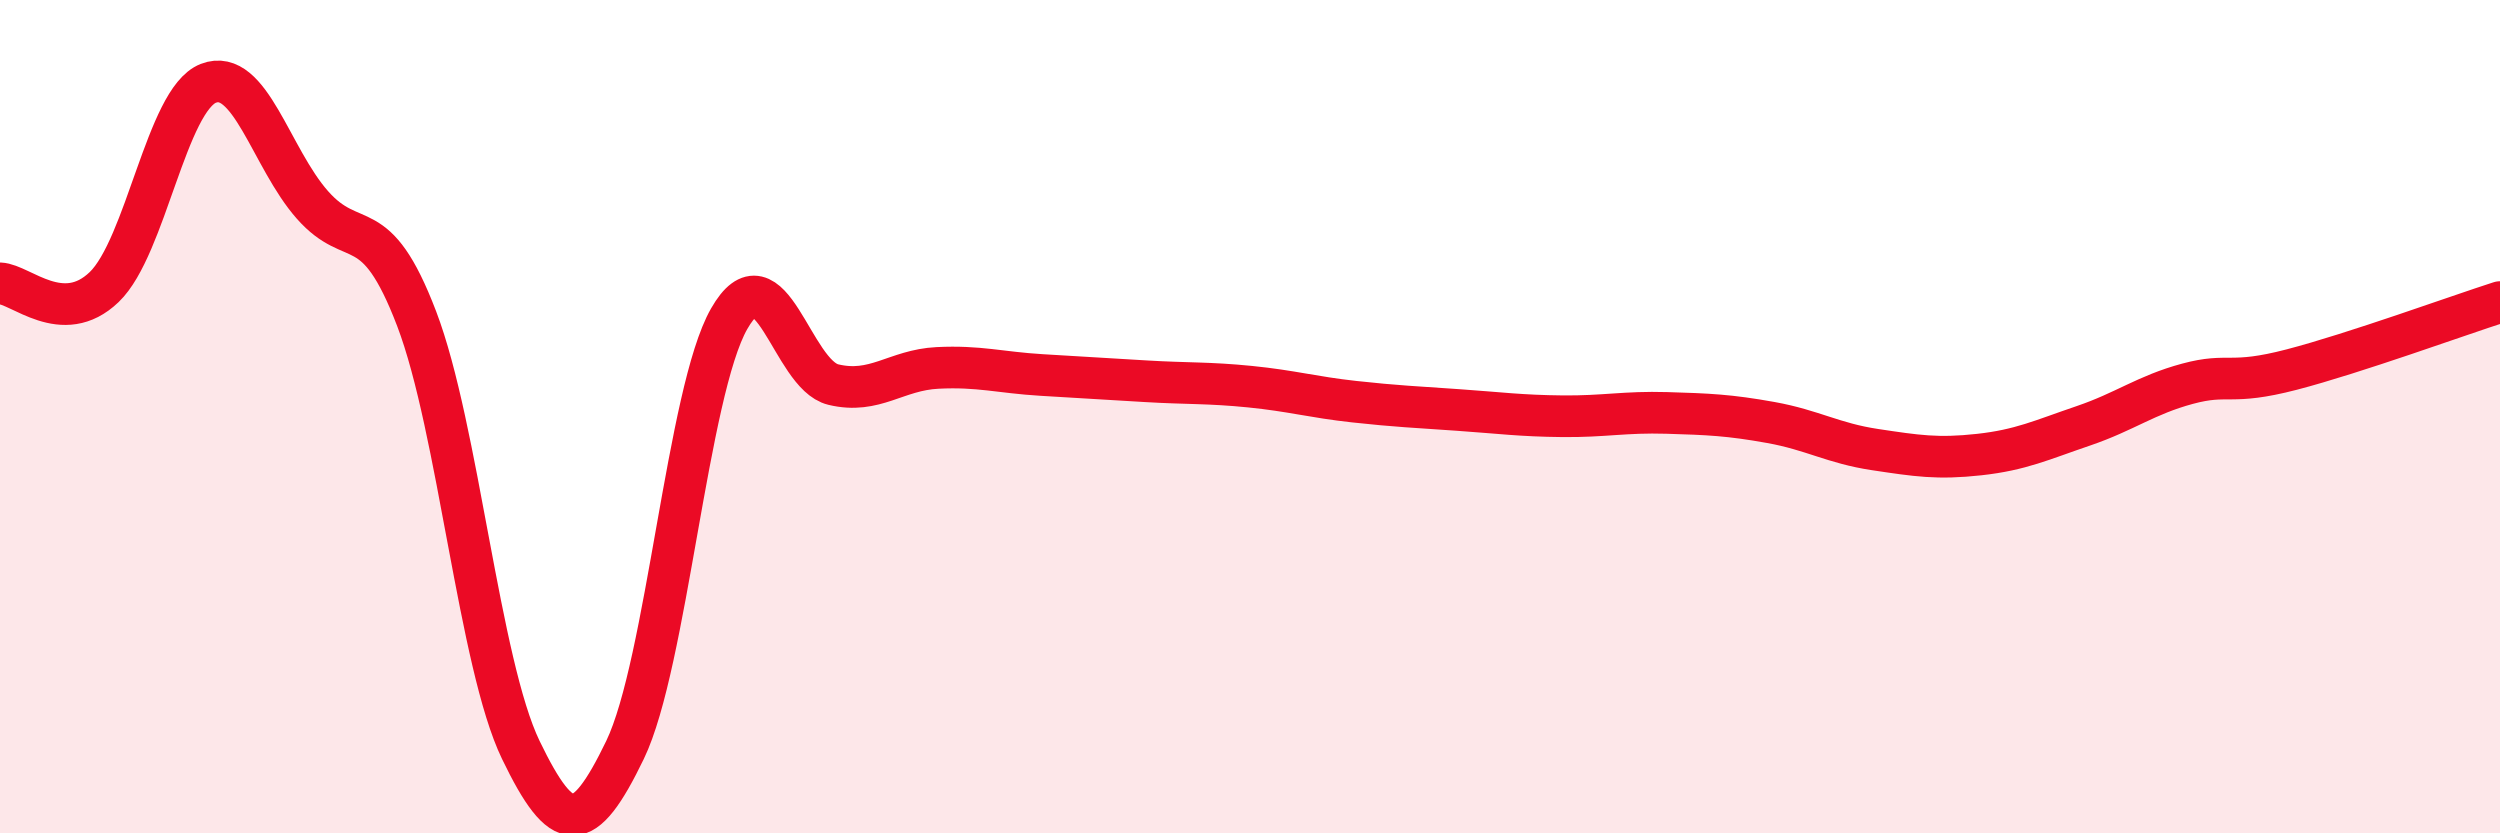 
    <svg width="60" height="20" viewBox="0 0 60 20" xmlns="http://www.w3.org/2000/svg">
      <path
        d="M 0,6.8 C 0.5,6.82 1.5,7.85 2.5,6.89 C 3.5,5.93 4,2.39 5,2 C 6,1.61 6.5,3.79 7.5,4.92 C 8.5,6.05 9,5.03 10,7.65 C 11,10.27 11.5,15.93 12.5,18 C 13.5,20.07 14,20.07 15,18 C 16,15.93 16.5,9.4 17.5,7.65 C 18.5,5.9 19,8.99 20,9.23 C 21,9.47 21.5,8.88 22.5,8.83 C 23.5,8.78 24,8.94 25,9 C 26,9.06 26.5,9.09 27.5,9.15 C 28.5,9.21 29,9.18 30,9.28 C 31,9.38 31.5,9.53 32.5,9.64 C 33.5,9.75 34,9.77 35,9.84 C 36,9.91 36.5,9.98 37.5,9.99 C 38.5,10 39,9.88 40,9.91 C 41,9.94 41.5,9.96 42.5,10.14 C 43.5,10.32 44,10.64 45,10.79 C 46,10.94 46.5,11.02 47.5,10.91 C 48.5,10.8 49,10.56 50,10.22 C 51,9.88 51.5,9.48 52.5,9.21 C 53.5,8.94 53.5,9.26 55,8.87 C 56.5,8.48 59,7.57 60,7.25L60 20L0 20Z"
        fill="#EB0A25"
        opacity="0.1"
        stroke-linecap="round"
        stroke-linejoin="round"
      />
      <path
        d="M 0,6.8 C 0.5,6.82 1.5,7.85 2.5,6.89 C 3.5,5.93 4,2.39 5,2 C 6,1.61 6.5,3.79 7.5,4.92 C 8.5,6.05 9,5.03 10,7.65 C 11,10.27 11.5,15.93 12.5,18 C 13.5,20.07 14,20.07 15,18 C 16,15.93 16.5,9.4 17.5,7.65 C 18.5,5.9 19,8.99 20,9.23 C 21,9.47 21.5,8.88 22.5,8.83 C 23.5,8.78 24,8.94 25,9 C 26,9.06 26.5,9.09 27.5,9.15 C 28.5,9.21 29,9.18 30,9.28 C 31,9.38 31.5,9.53 32.5,9.64 C 33.5,9.75 34,9.77 35,9.84 C 36,9.91 36.5,9.98 37.5,9.99 C 38.5,10 39,9.88 40,9.91 C 41,9.94 41.5,9.96 42.5,10.14 C 43.5,10.32 44,10.64 45,10.79 C 46,10.94 46.5,11.02 47.5,10.91 C 48.5,10.8 49,10.56 50,10.22 C 51,9.88 51.5,9.48 52.5,9.21 C 53.5,8.94 53.5,9.26 55,8.87 C 56.5,8.48 59,7.57 60,7.25"
        stroke="#EB0A25"
        stroke-width="1"
        fill="none"
        stroke-linecap="round"
        stroke-linejoin="round"
      />
    </svg>
  